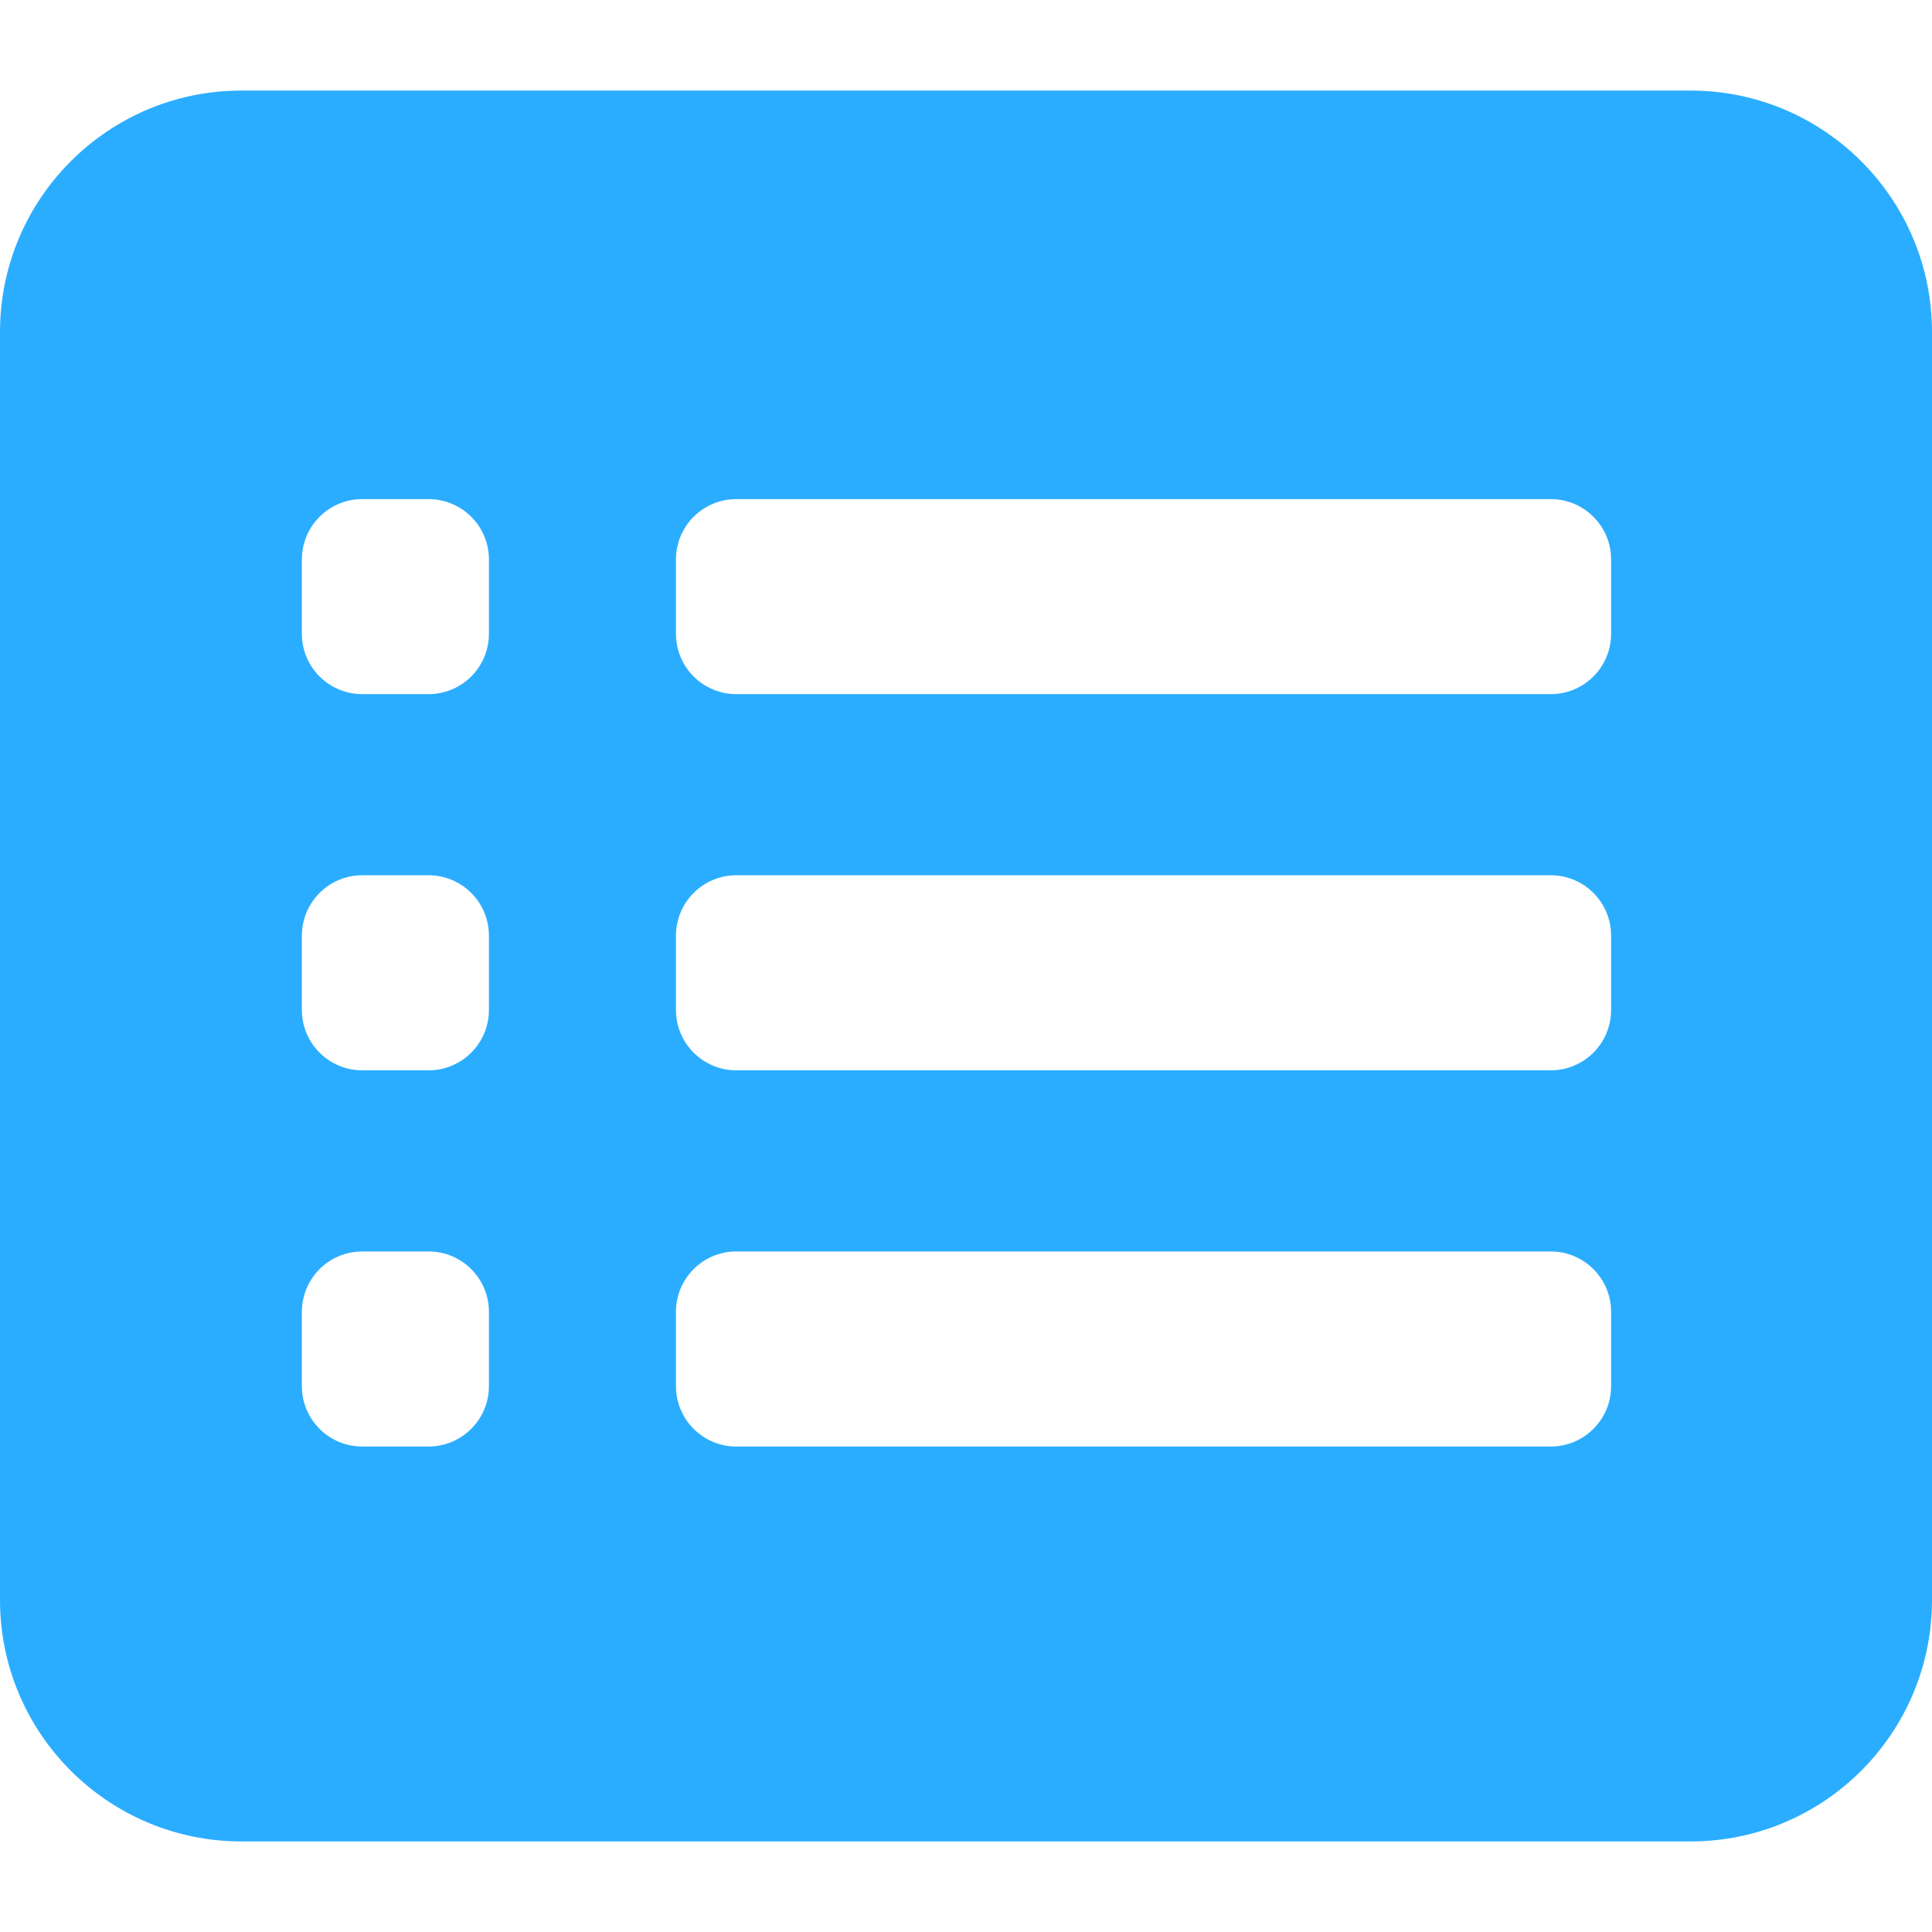 <svg width="32" height="32" viewBox="0 0 32 32" fill="none" xmlns="http://www.w3.org/2000/svg">
<path fill-rule="evenodd" clip-rule="evenodd" d="M0 5.5C0 3.291 1.791 1.5 4 1.5H28C30.209 1.5 32 3.291 32 5.5V26.5C32 28.709 30.209 30.5 28 30.5H4C1.791 30.5 0 28.709 0 26.5V5.5ZM11.196 9.267C11.196 8.714 11.643 8.267 12.196 8.267H25.685C26.237 8.267 26.685 8.714 26.685 9.267V10.497C26.685 11.05 26.237 11.497 25.685 11.497H12.196C11.643 11.497 11.196 11.05 11.196 10.497V9.267ZM6 8.267C5.448 8.267 5 8.714 5 9.267V10.497C5 11.05 5.448 11.497 6 11.497H7.098C7.65 11.497 8.098 11.05 8.098 10.497V9.267C8.098 8.714 7.65 8.267 7.098 8.267H6ZM11.196 15.497C11.196 14.945 11.643 14.497 12.196 14.497H25.685C26.237 14.497 26.685 14.945 26.685 15.497V16.728C26.685 17.28 26.237 17.728 25.685 17.728H12.196C11.643 17.728 11.196 17.28 11.196 16.728V15.497ZM6 14.497C5.448 14.497 5 14.945 5 15.497V16.728C5 17.28 5.448 17.728 6 17.728H7.098C7.65 17.728 8.098 17.28 8.098 16.728V15.497C8.098 14.945 7.65 14.497 7.098 14.497H6ZM11.196 21.728C11.196 21.176 11.643 20.728 12.196 20.728H25.685C26.237 20.728 26.685 21.176 26.685 21.728V22.959C26.685 23.511 26.237 23.959 25.685 23.959H12.196C11.643 23.959 11.196 23.511 11.196 22.959V21.728ZM6 20.728C5.448 20.728 5 21.176 5 21.728V22.959C5 23.511 5.448 23.959 6 23.959H7.098C7.65 23.959 8.098 23.511 8.098 22.959V21.728C8.098 21.176 7.65 20.728 7.098 20.728H6Z" fill="#2BADFF"/>
</svg>
